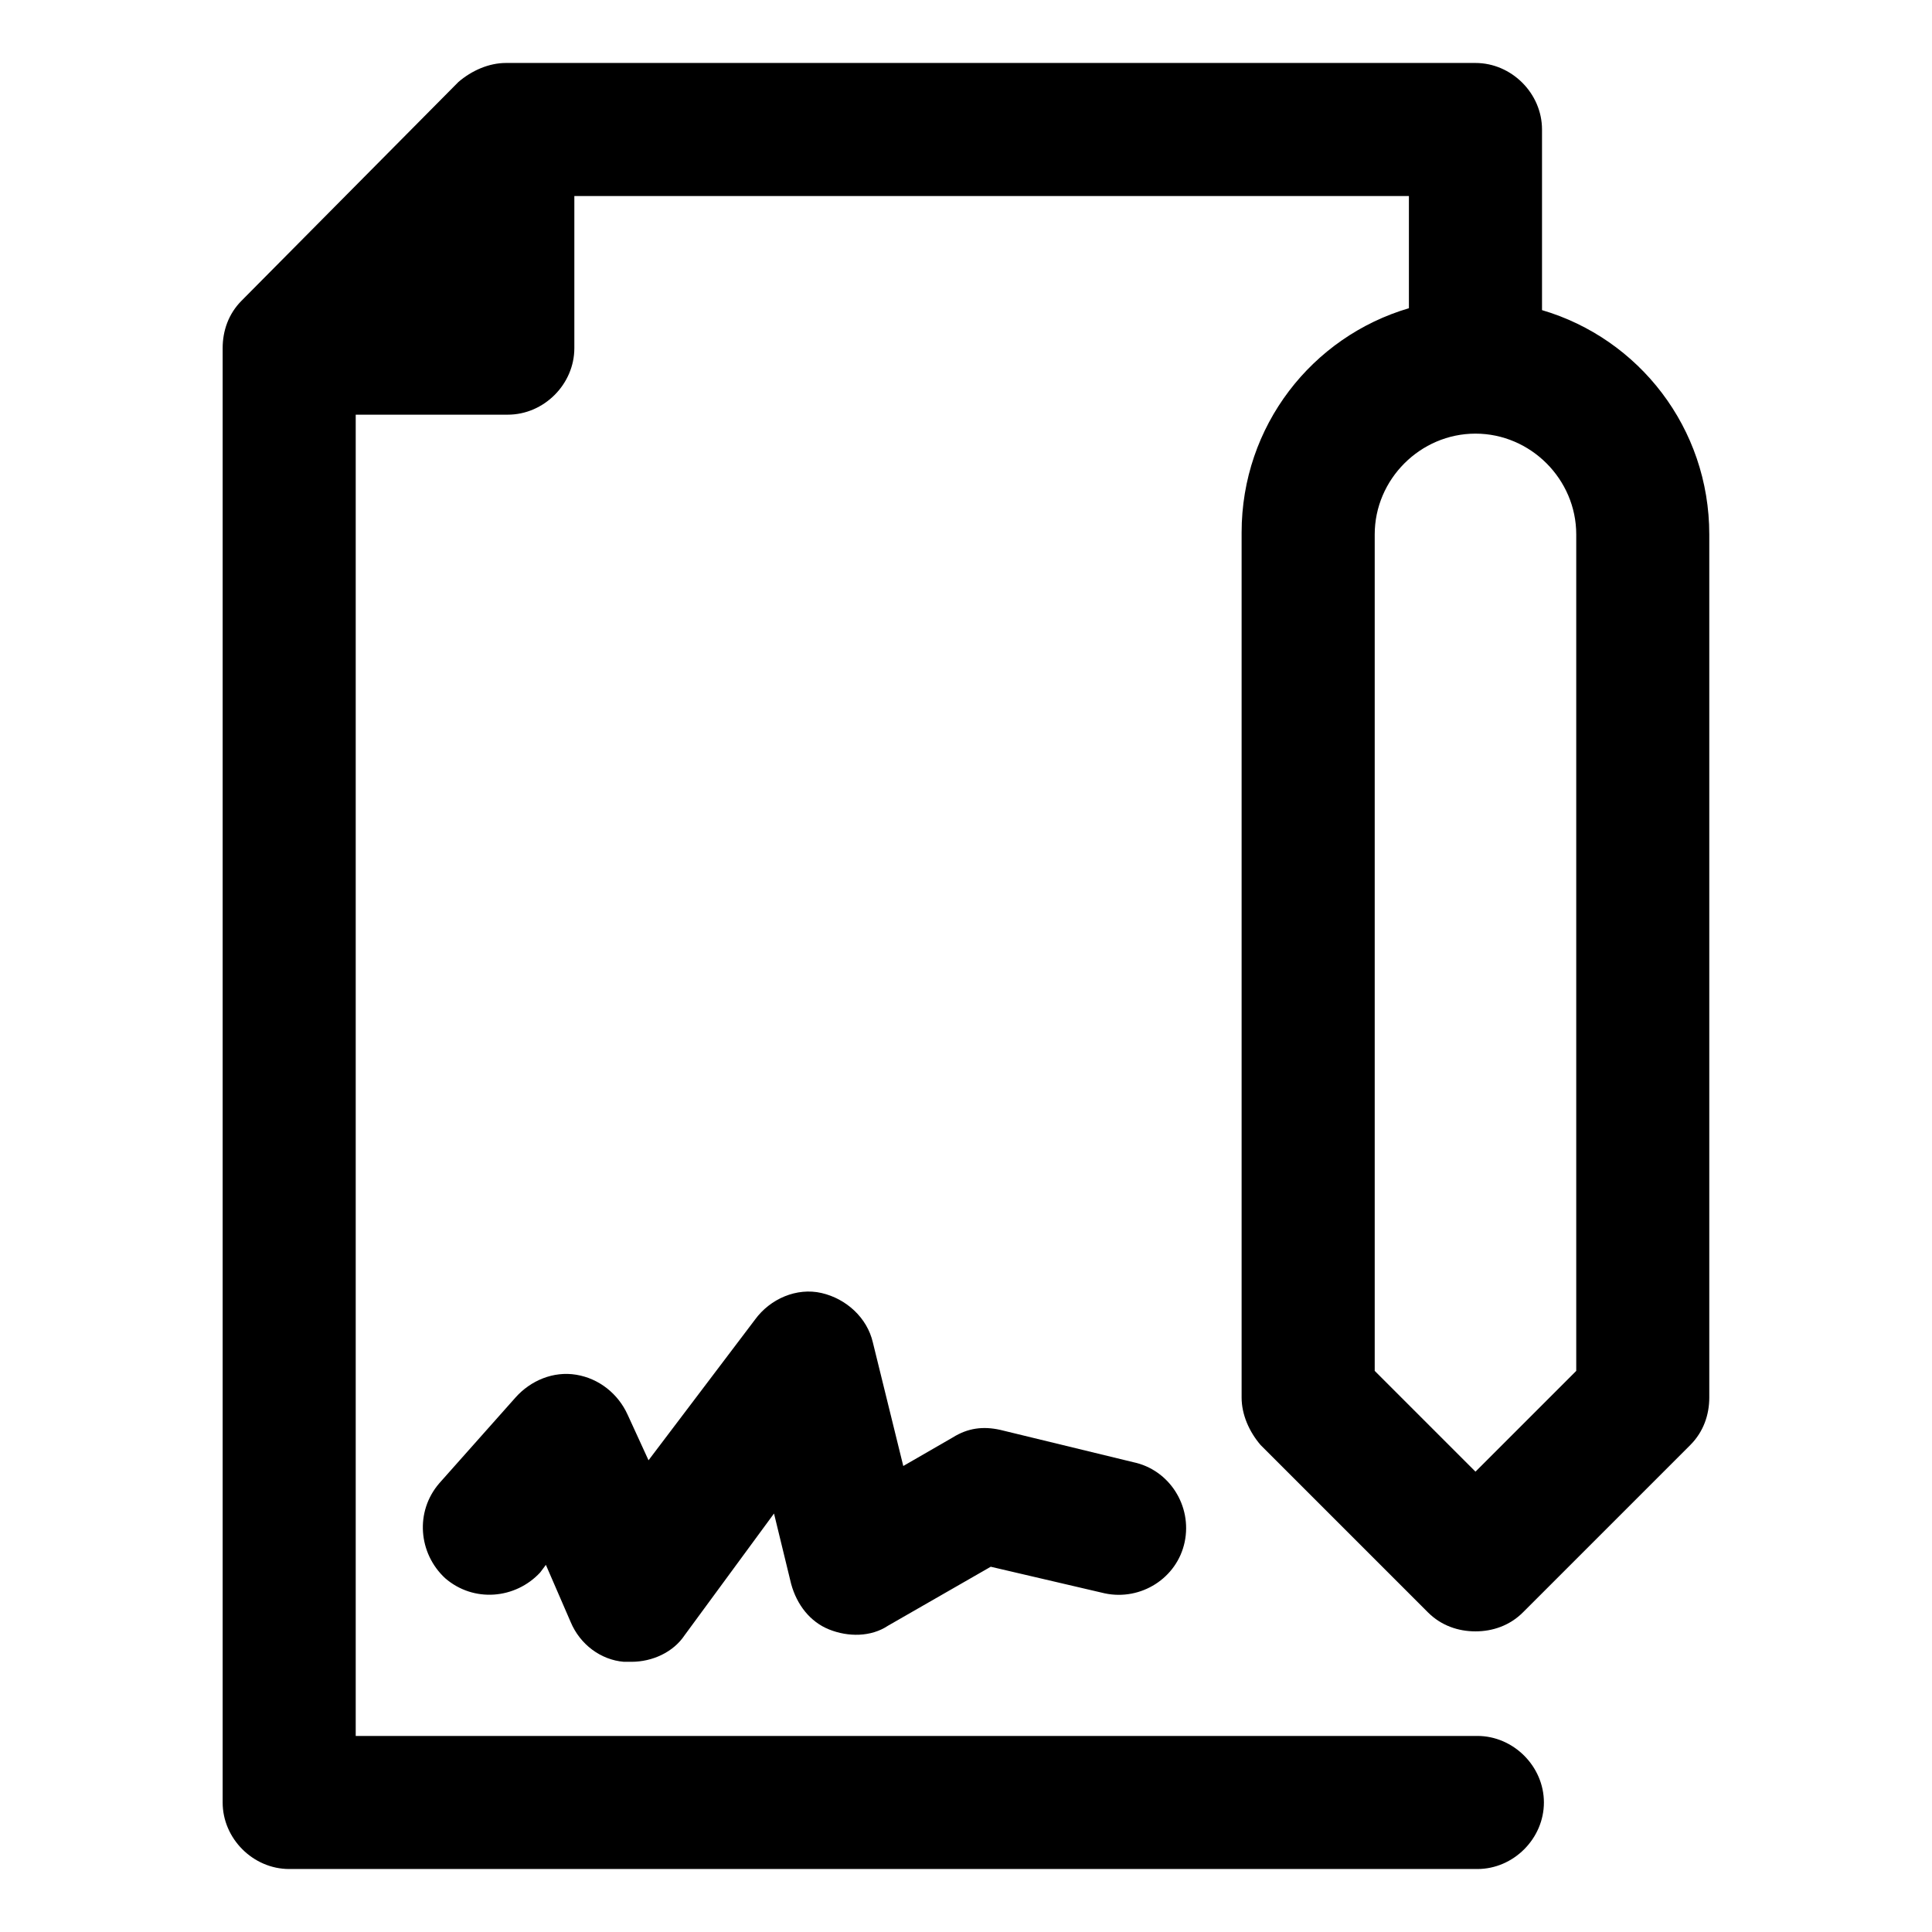 <?xml version="1.0" encoding="UTF-8"?>
<!-- Uploaded to: ICON Repo, www.svgrepo.com, Generator: ICON Repo Mixer Tools -->
<svg fill="#000000" width="800px" height="800px" version="1.1" viewBox="144 144 512 512" xmlns="http://www.w3.org/2000/svg">
 <g>
  <path d="m552.65 226.18v-47.859c0-9.574-8.062-17.633-17.633-17.633h-256.94c-4.535 0-9.07 2.016-12.594 5.039l-57.438 57.934c-3.527 3.527-5.039 8.062-5.039 12.594v385.42c0 9.574 8.062 17.633 17.633 17.633h314.88c9.574 0 17.633-8.062 17.633-17.633 0-9.574-8.062-17.633-17.633-17.633h-297.25v-350.15h40.305c9.574 0 17.633-8.062 17.633-17.633v-40.305h221.17v29.727c-25.695 7.559-44.336 31.234-44.336 59.449v229.23c0 4.535 2.016 9.07 5.039 12.594l44.336 44.336c3.527 3.527 8.062 5.039 12.594 5.039 4.535 0 9.07-1.512 12.594-5.039l44.336-44.336c3.527-3.527 5.039-8.062 5.039-12.594v-228.73c0-28.211-18.641-51.891-44.336-59.449zm9.07 281.12-26.703 26.703-26.703-26.703v-221.68c0-14.609 12.09-26.703 26.703-26.703 14.609 0 26.703 12.09 26.703 26.703z"/>
  <path d="m409.07 522.93c-4.535-1.008-8.566-0.504-12.594 2.016l-13.098 7.559-8.062-32.746c-1.512-6.551-7.055-11.586-13.602-13.098-6.551-1.512-13.602 1.512-17.633 7.055l-28.215 37.273-5.543-12.09c-2.519-5.543-7.559-9.574-13.602-10.578-6.047-1.008-12.09 1.512-16.121 6.047l-20.152 22.672c-6.551 7.559-5.543 18.641 1.512 25.191 7.559 6.551 18.641 5.543 25.191-1.512l1.512-2.016 6.551 15.113c2.519 6.047 8.062 10.078 14.105 10.578h2.016c5.543 0 11.082-2.519 14.105-7.055l23.68-32.242 4.535 18.641c1.512 5.543 5.039 10.078 10.078 12.09 5.039 2.016 11.082 2.016 15.617-1.008l27.207-15.617 30.23 7.055c9.574 2.016 19.145-4.031 21.16-13.602 2.016-9.574-4.031-19.145-13.602-21.16z"/>
 </g>
</svg>